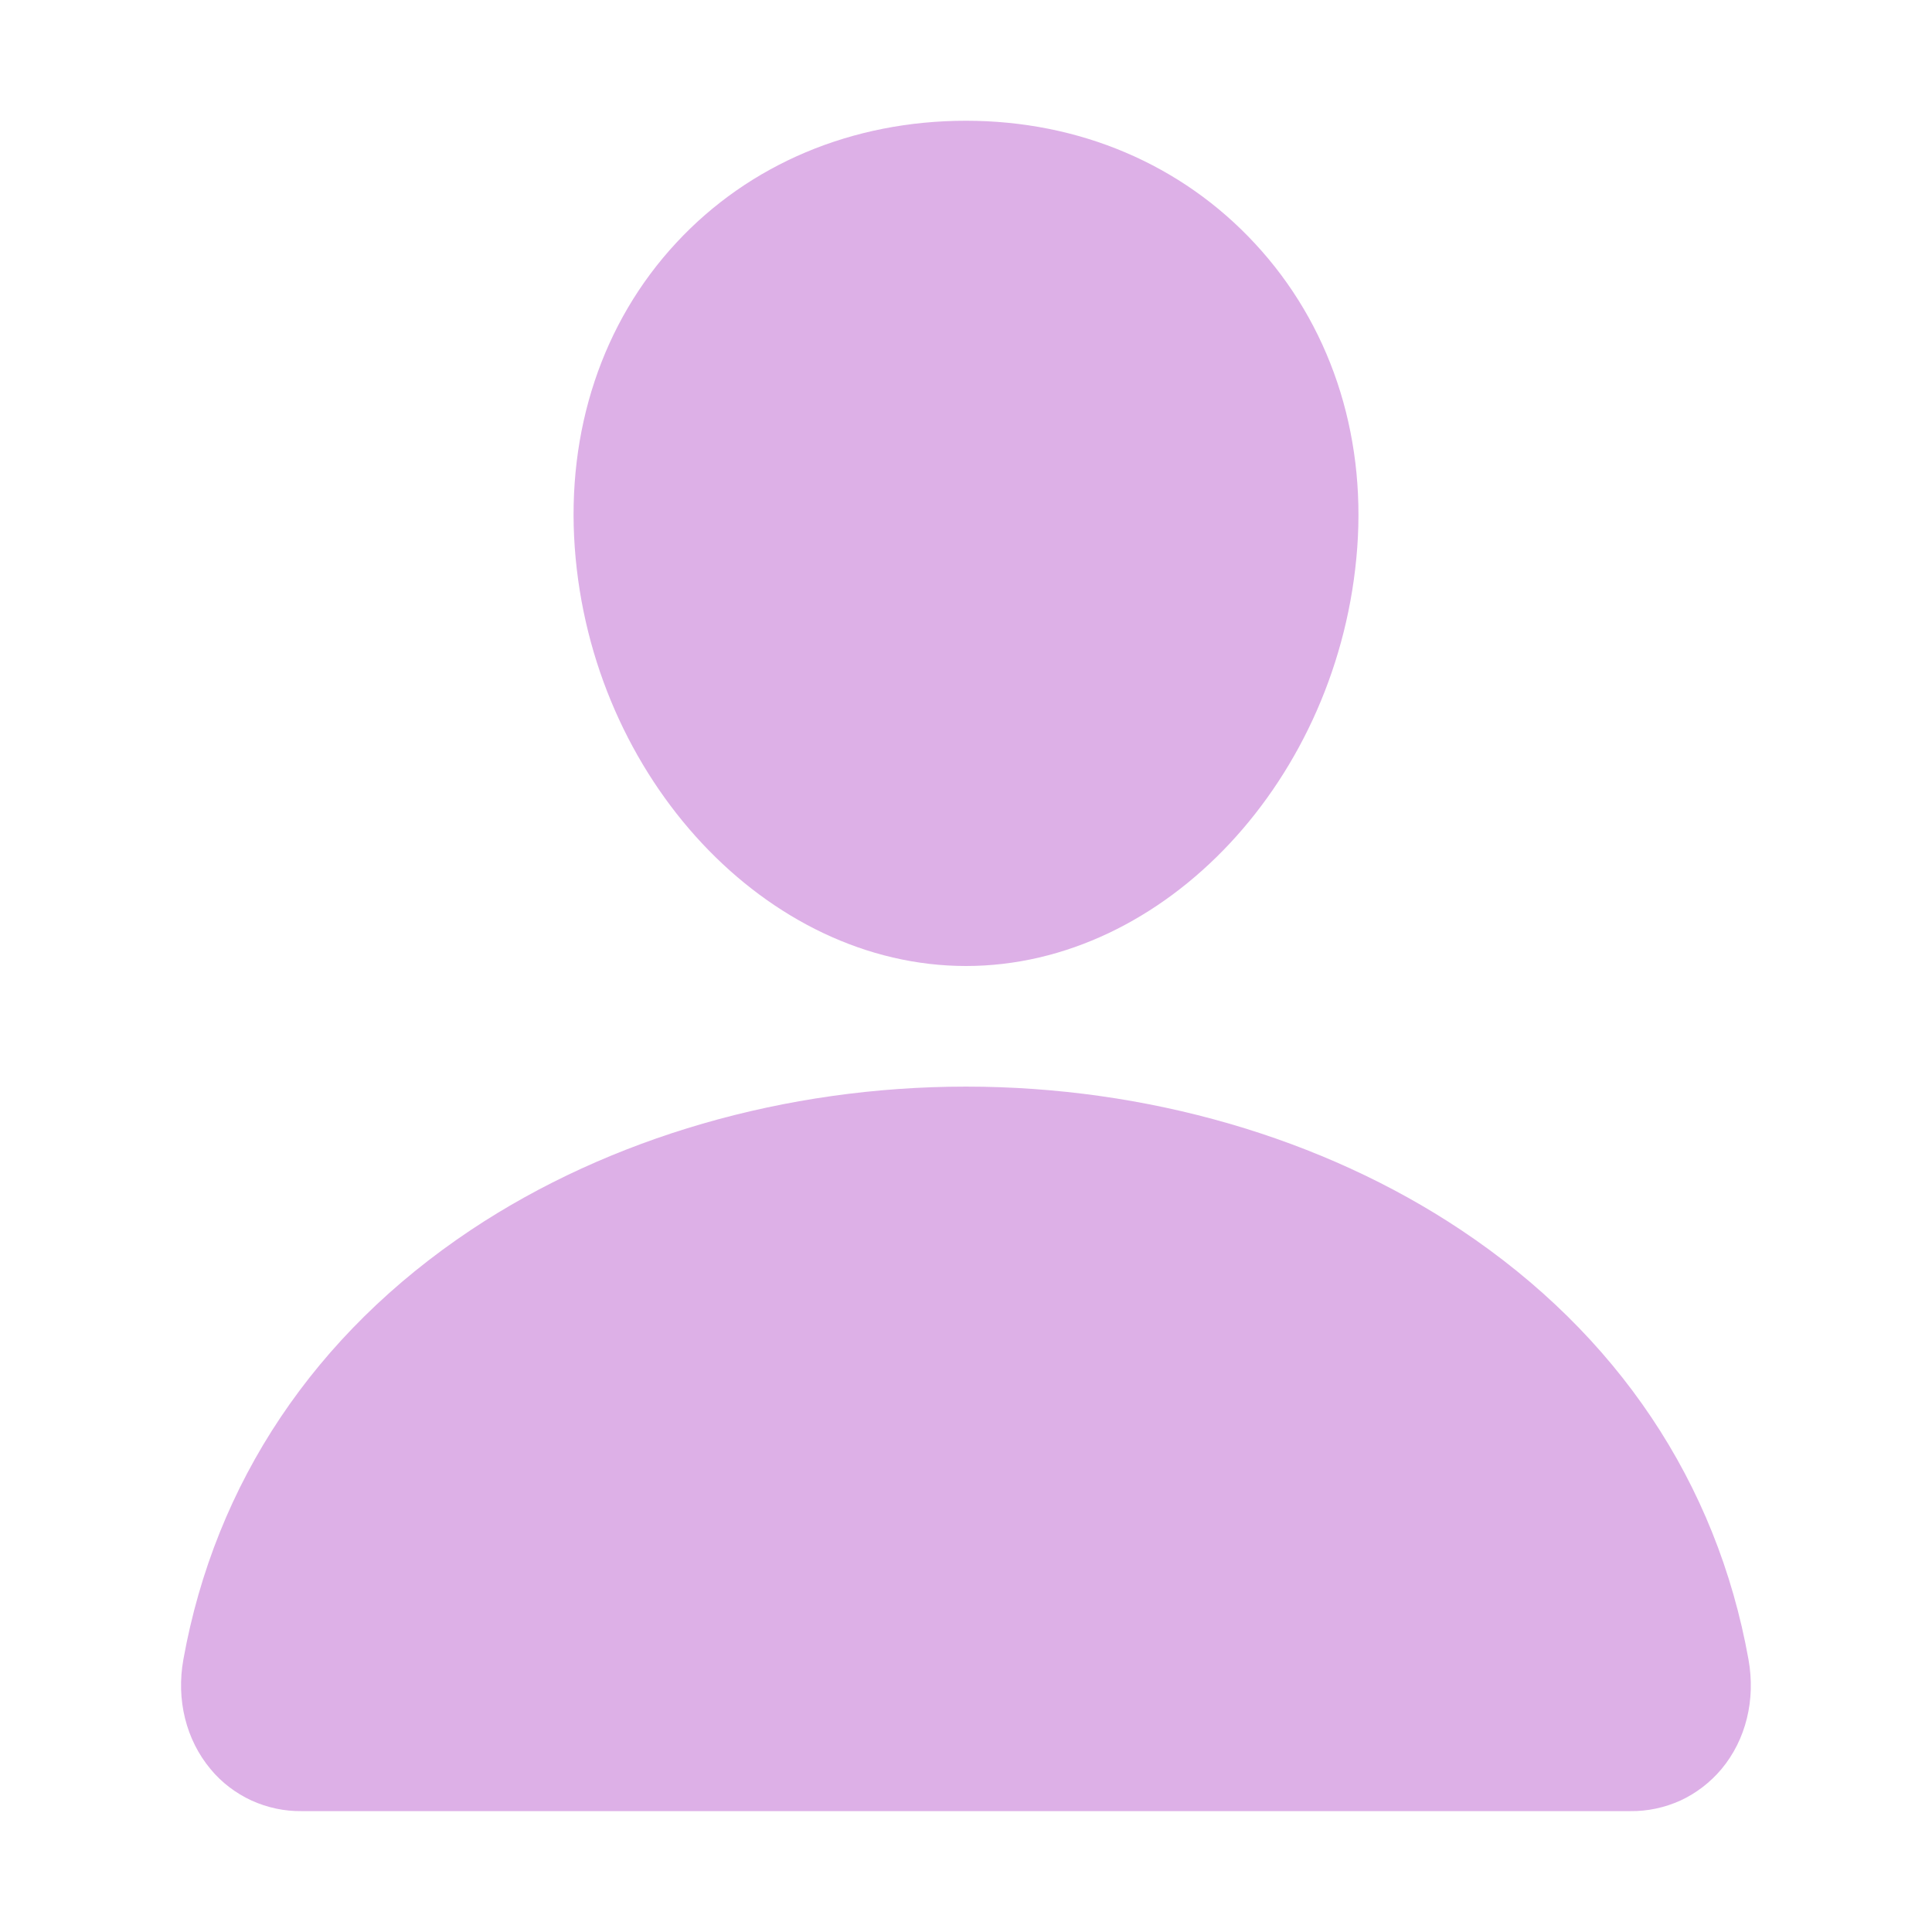 <svg width="14" height="14" viewBox="0 0 14 14" fill="none" xmlns="http://www.w3.org/2000/svg">
<g id="icon">
<path id="Vector" d="M9.095 1.766C8.563 1.191 7.82 0.875 7 0.875C6.175 0.875 5.429 1.189 4.9 1.76C4.364 2.337 4.104 3.122 4.165 3.969C4.286 5.64 5.558 7 7 7C8.442 7 9.711 5.641 9.835 3.97C9.897 3.13 9.634 2.347 9.095 1.766Z" fill="#DDB0E7"/>
<path id="Vector_2" d="M11.812 13.124H2.187C2.061 13.126 1.937 13.099 1.822 13.047C1.708 12.994 1.606 12.917 1.526 12.82C1.348 12.607 1.276 12.317 1.329 12.024C1.56 10.744 2.28 9.668 3.412 8.913C4.418 8.243 5.692 7.874 7 7.874C8.308 7.874 9.582 8.243 10.587 8.913C11.719 9.668 12.44 10.743 12.67 12.024C12.723 12.317 12.652 12.607 12.474 12.82C12.393 12.916 12.292 12.994 12.178 13.047C12.063 13.099 11.938 13.126 11.812 13.124V13.124Z" fill="#DDB0E7"/>
</g>
</svg>

